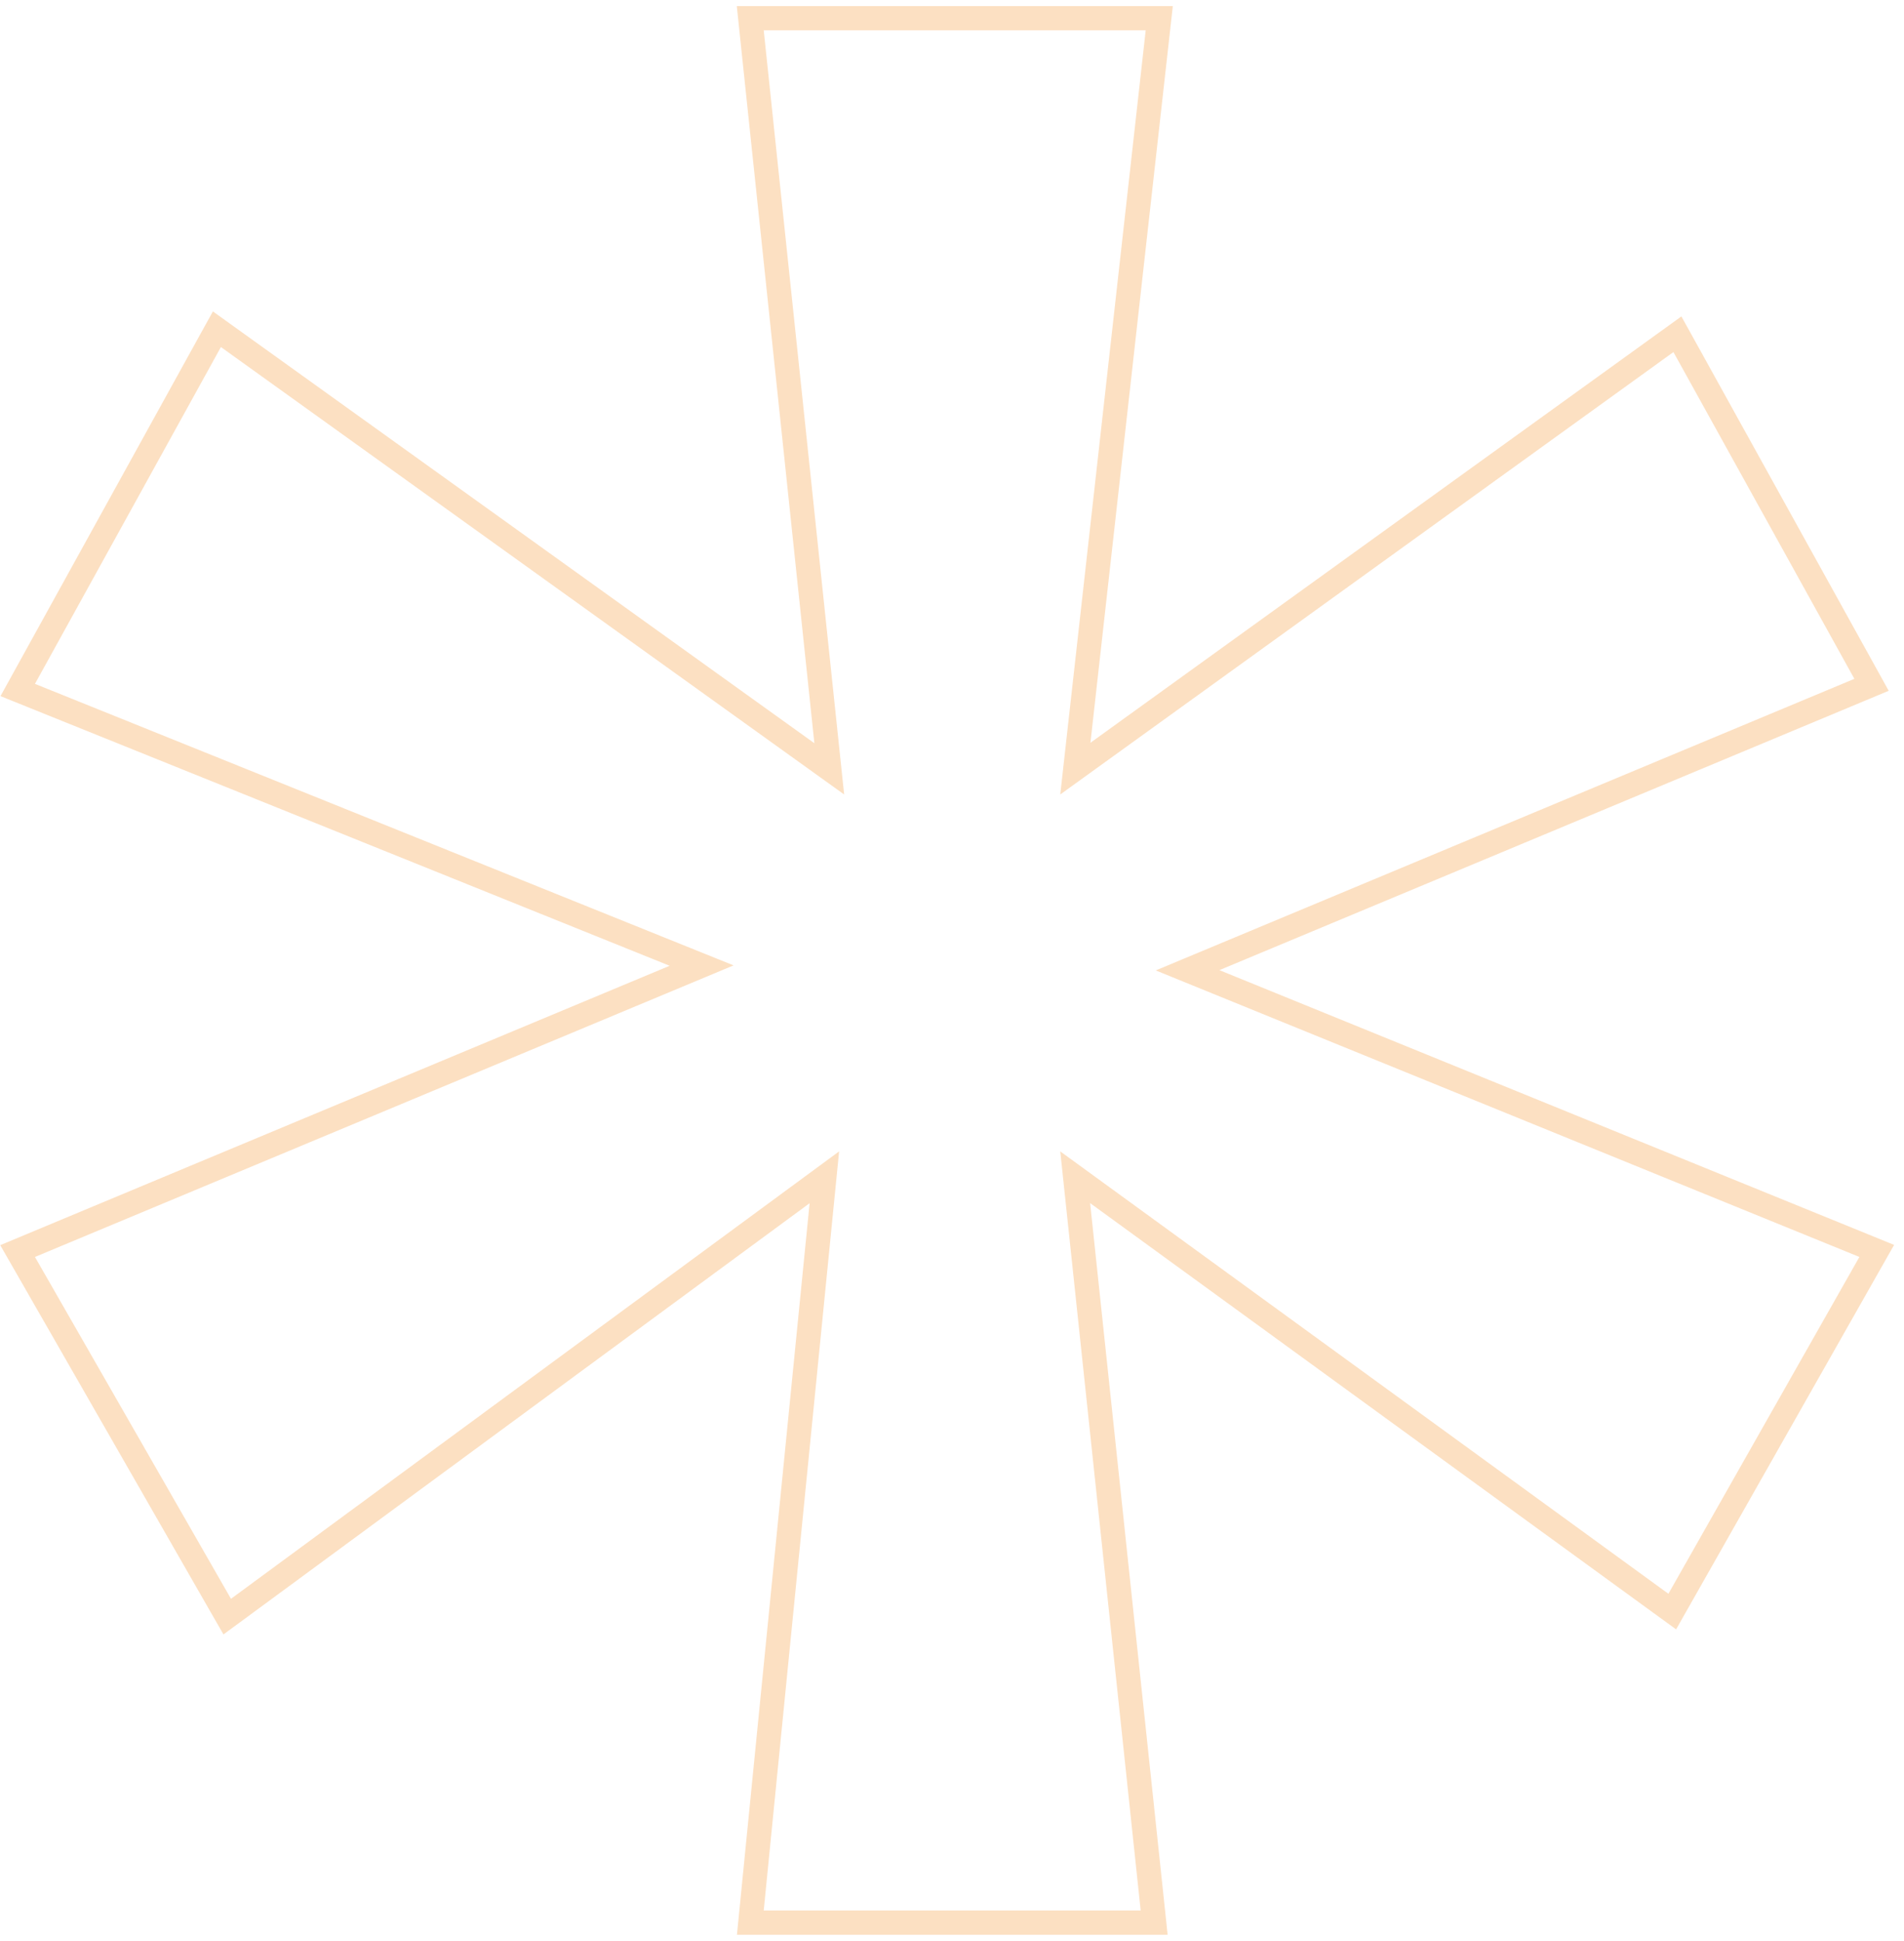 <svg width="157" height="160" viewBox="0 0 157 160" fill="none" xmlns="http://www.w3.org/2000/svg">
<path d="M138.862 28.54L138.316 27.555L137.403 28.214L88.671 63.364L95.466 2.612L95.59 1.501H94.472H62.975H61.865L61.981 2.606L68.379 63.383L18.8 27.798L17.886 27.142L17.341 28.127L2.007 55.894L1.461 56.883L2.509 57.305L57.853 79.602L2.498 102.7L1.451 103.136L2.015 104.12L18.178 132.301L18.736 133.273L19.638 132.61L67.975 97.056L61.98 157.4L61.871 158.499H62.975H94.058H95.169L95.052 157.393L88.658 97.052L136.985 132.198L137.891 132.857L138.443 131.883L154.191 104.116L154.753 103.126L153.699 102.696L97.925 79.989L153.292 56.886L154.323 56.456L153.782 55.478L138.862 28.54Z" stroke="#F78D1E" stroke-opacity="0.27" stroke-width="2"/>
</svg>
